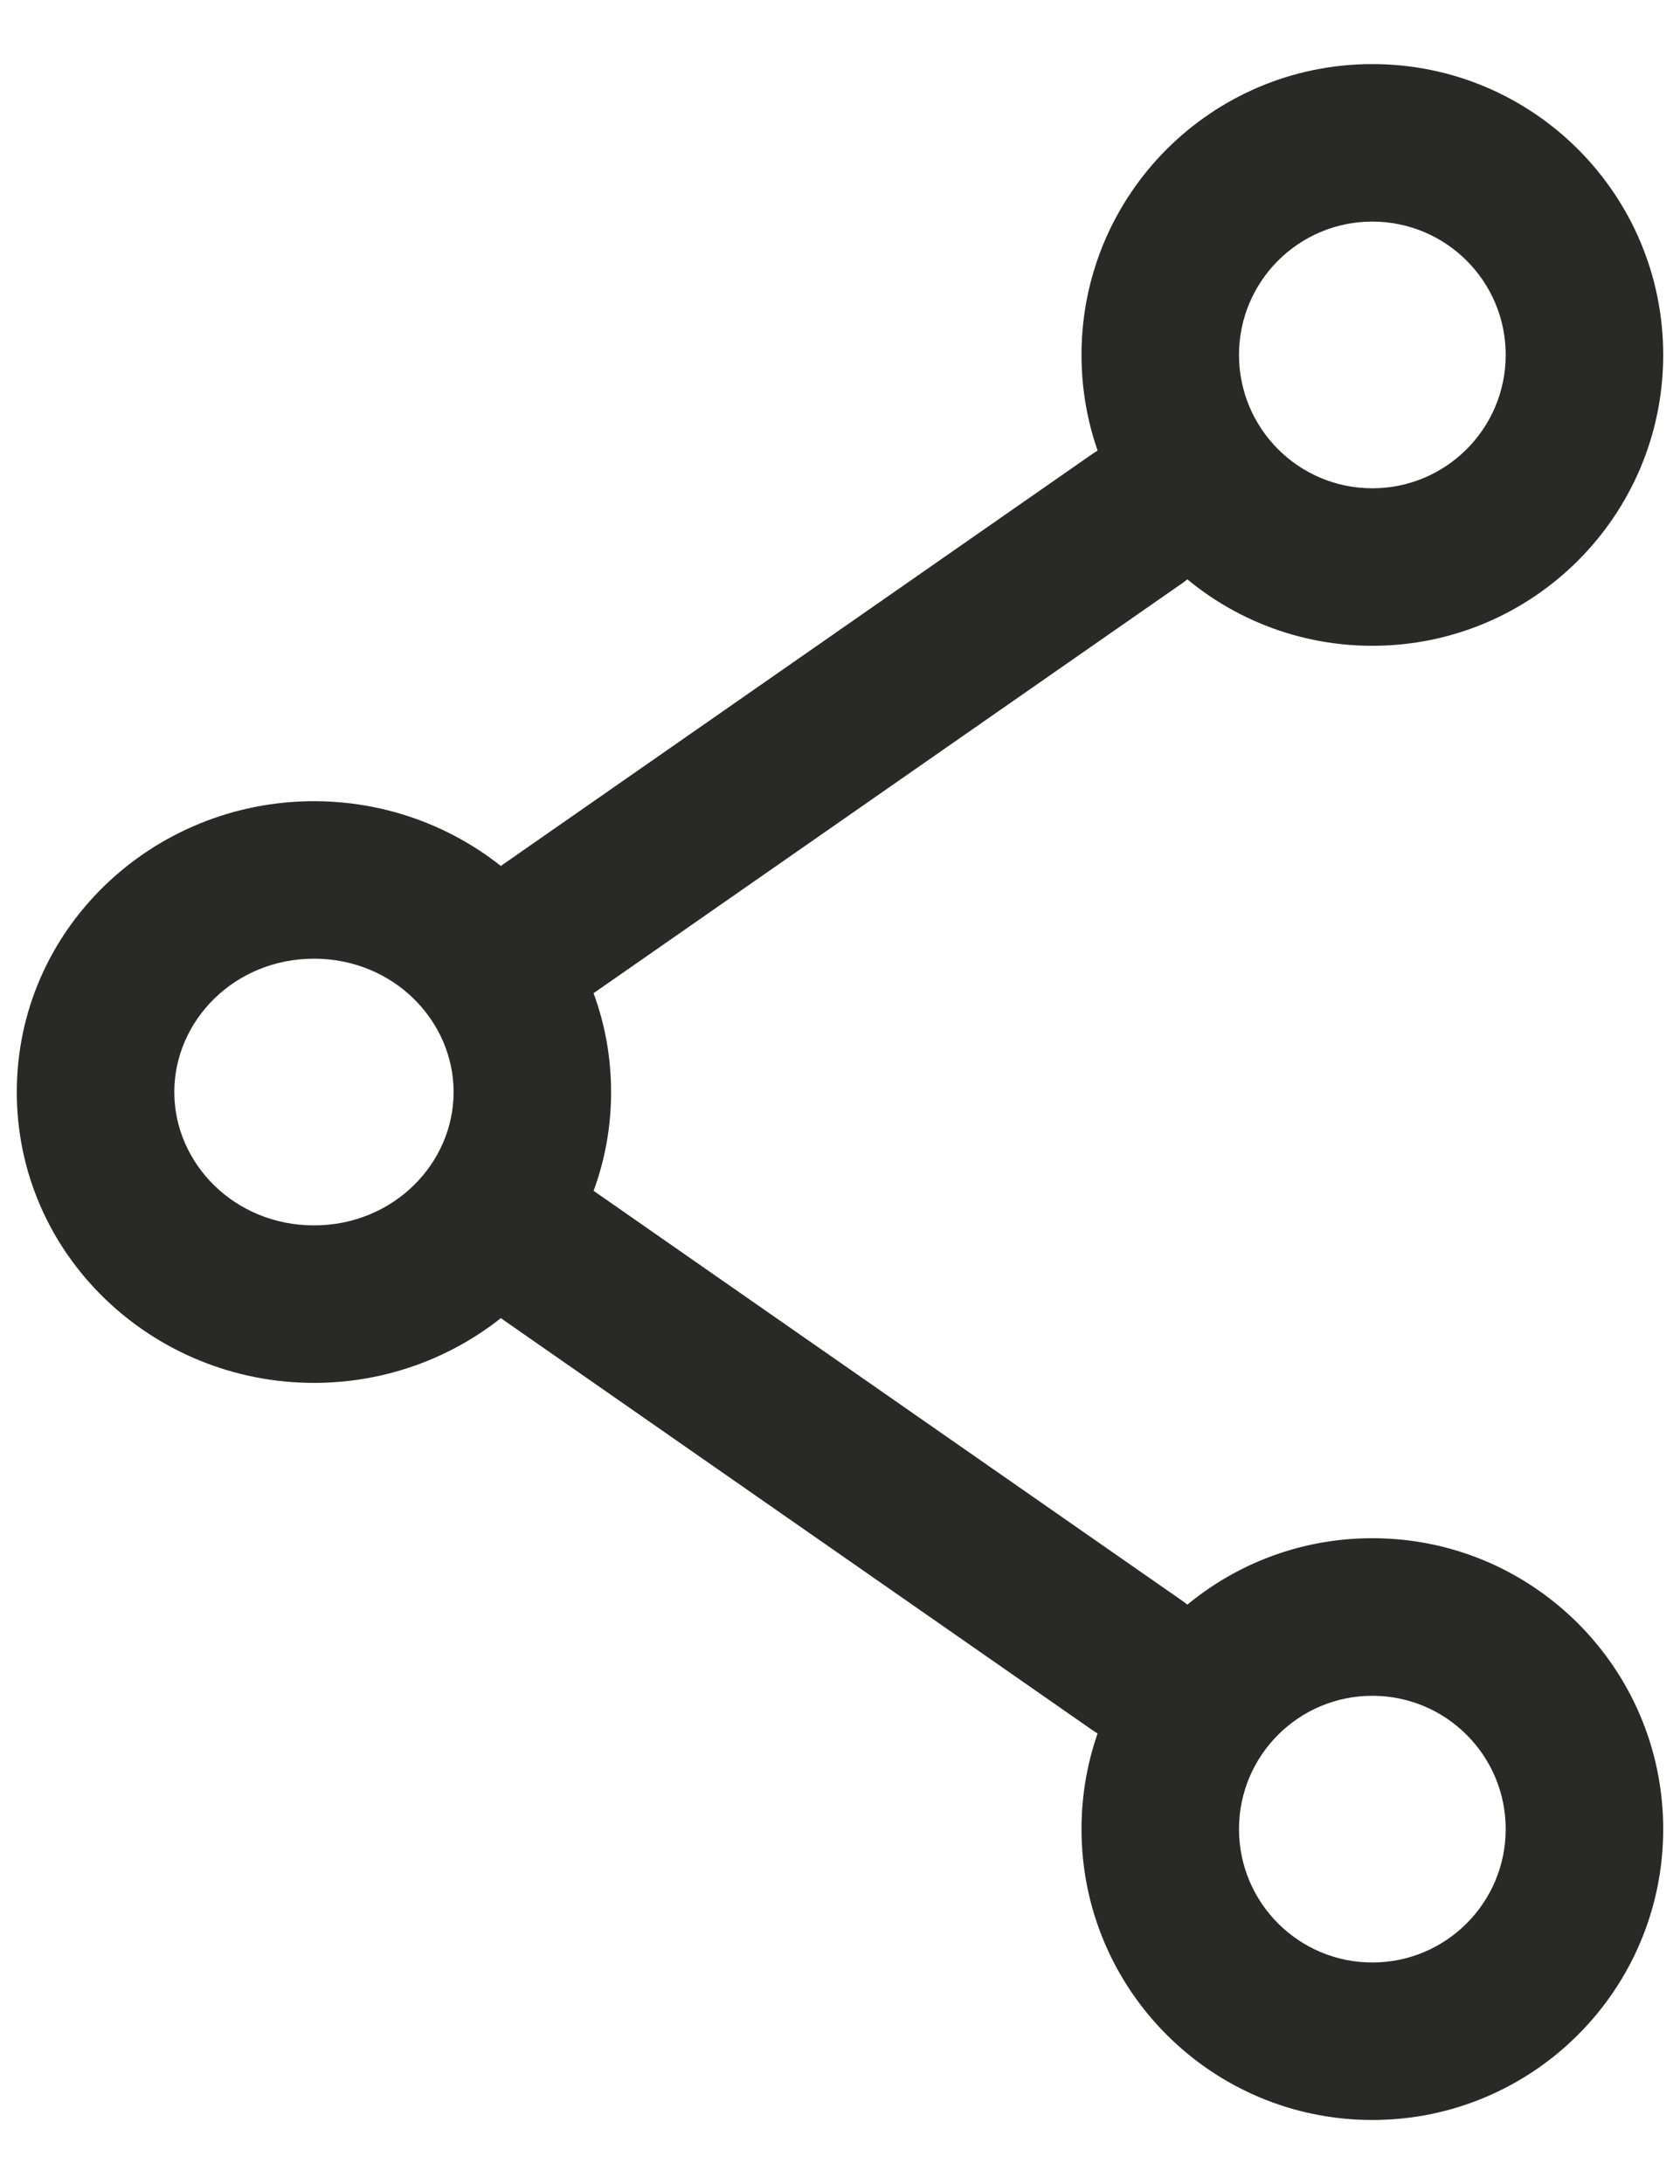 <svg width="20" height="26" viewBox="0 0 20 26" fill="none" xmlns="http://www.w3.org/2000/svg">
<g id="Group">
<path id="Vector (Stroke)" fill-rule="evenodd" clip-rule="evenodd" d="M3.738 11.413C2.793 11.413 2.075 12.149 2.075 13.001C2.075 13.852 2.793 14.588 3.738 14.588C4.682 14.588 5.4 13.852 5.4 13.001C5.4 12.149 4.682 11.413 3.738 11.413ZM0.2 13.001C0.2 11.063 1.81 9.538 3.738 9.538C5.665 9.538 7.275 11.063 7.275 13.001C7.275 14.939 5.665 16.463 3.738 16.463C1.81 16.463 0.2 14.938 0.2 13.001Z" fill="#292928"/>
<path id="Vector (Stroke)_2" fill-rule="evenodd" clip-rule="evenodd" d="M16.337 2.638C15.461 2.638 14.75 3.348 14.75 4.225C14.75 5.102 15.461 5.813 16.337 5.813C17.214 5.813 17.925 5.102 17.925 4.225C17.925 3.348 17.214 2.638 16.337 2.638ZM12.875 4.225C12.875 2.313 14.425 0.763 16.337 0.763C18.25 0.763 19.8 2.313 19.8 4.225C19.8 6.137 18.25 7.688 16.337 7.688C14.425 7.688 12.875 6.137 12.875 4.225Z" fill="#292928"/>
<path id="Vector (Stroke)_3" fill-rule="evenodd" clip-rule="evenodd" d="M16.337 20.188C15.461 20.188 14.75 20.898 14.75 21.775C14.75 22.652 15.461 23.363 16.337 23.363C17.214 23.363 17.925 22.652 17.925 21.775C17.925 20.898 17.214 20.188 16.337 20.188ZM12.875 21.775C12.875 19.863 14.425 18.312 16.337 18.312C18.25 18.312 19.8 19.863 19.8 21.775C19.8 23.687 18.25 25.238 16.337 25.238C14.425 25.238 12.875 23.687 12.875 21.775Z" fill="#292928"/>
<path id="Vector (Stroke)_4" fill-rule="evenodd" clip-rule="evenodd" d="M14.307 5.639C14.603 6.064 14.498 6.648 14.073 6.944L7.073 11.819C6.649 12.115 6.064 12.011 5.768 11.586C5.472 11.161 5.577 10.576 6.002 10.281L13.002 5.406C13.427 5.11 14.011 5.214 14.307 5.639Z" fill="#292928"/>
<path id="Vector (Stroke)_5" fill-rule="evenodd" clip-rule="evenodd" d="M5.768 14.415C6.064 13.99 6.649 13.885 7.073 14.181L14.073 19.056C14.498 19.352 14.603 19.936 14.307 20.361C14.011 20.786 13.427 20.89 13.002 20.595L6.002 15.72C5.577 15.424 5.472 14.839 5.768 14.415Z" fill="#292928"/>
</g>
</svg>
